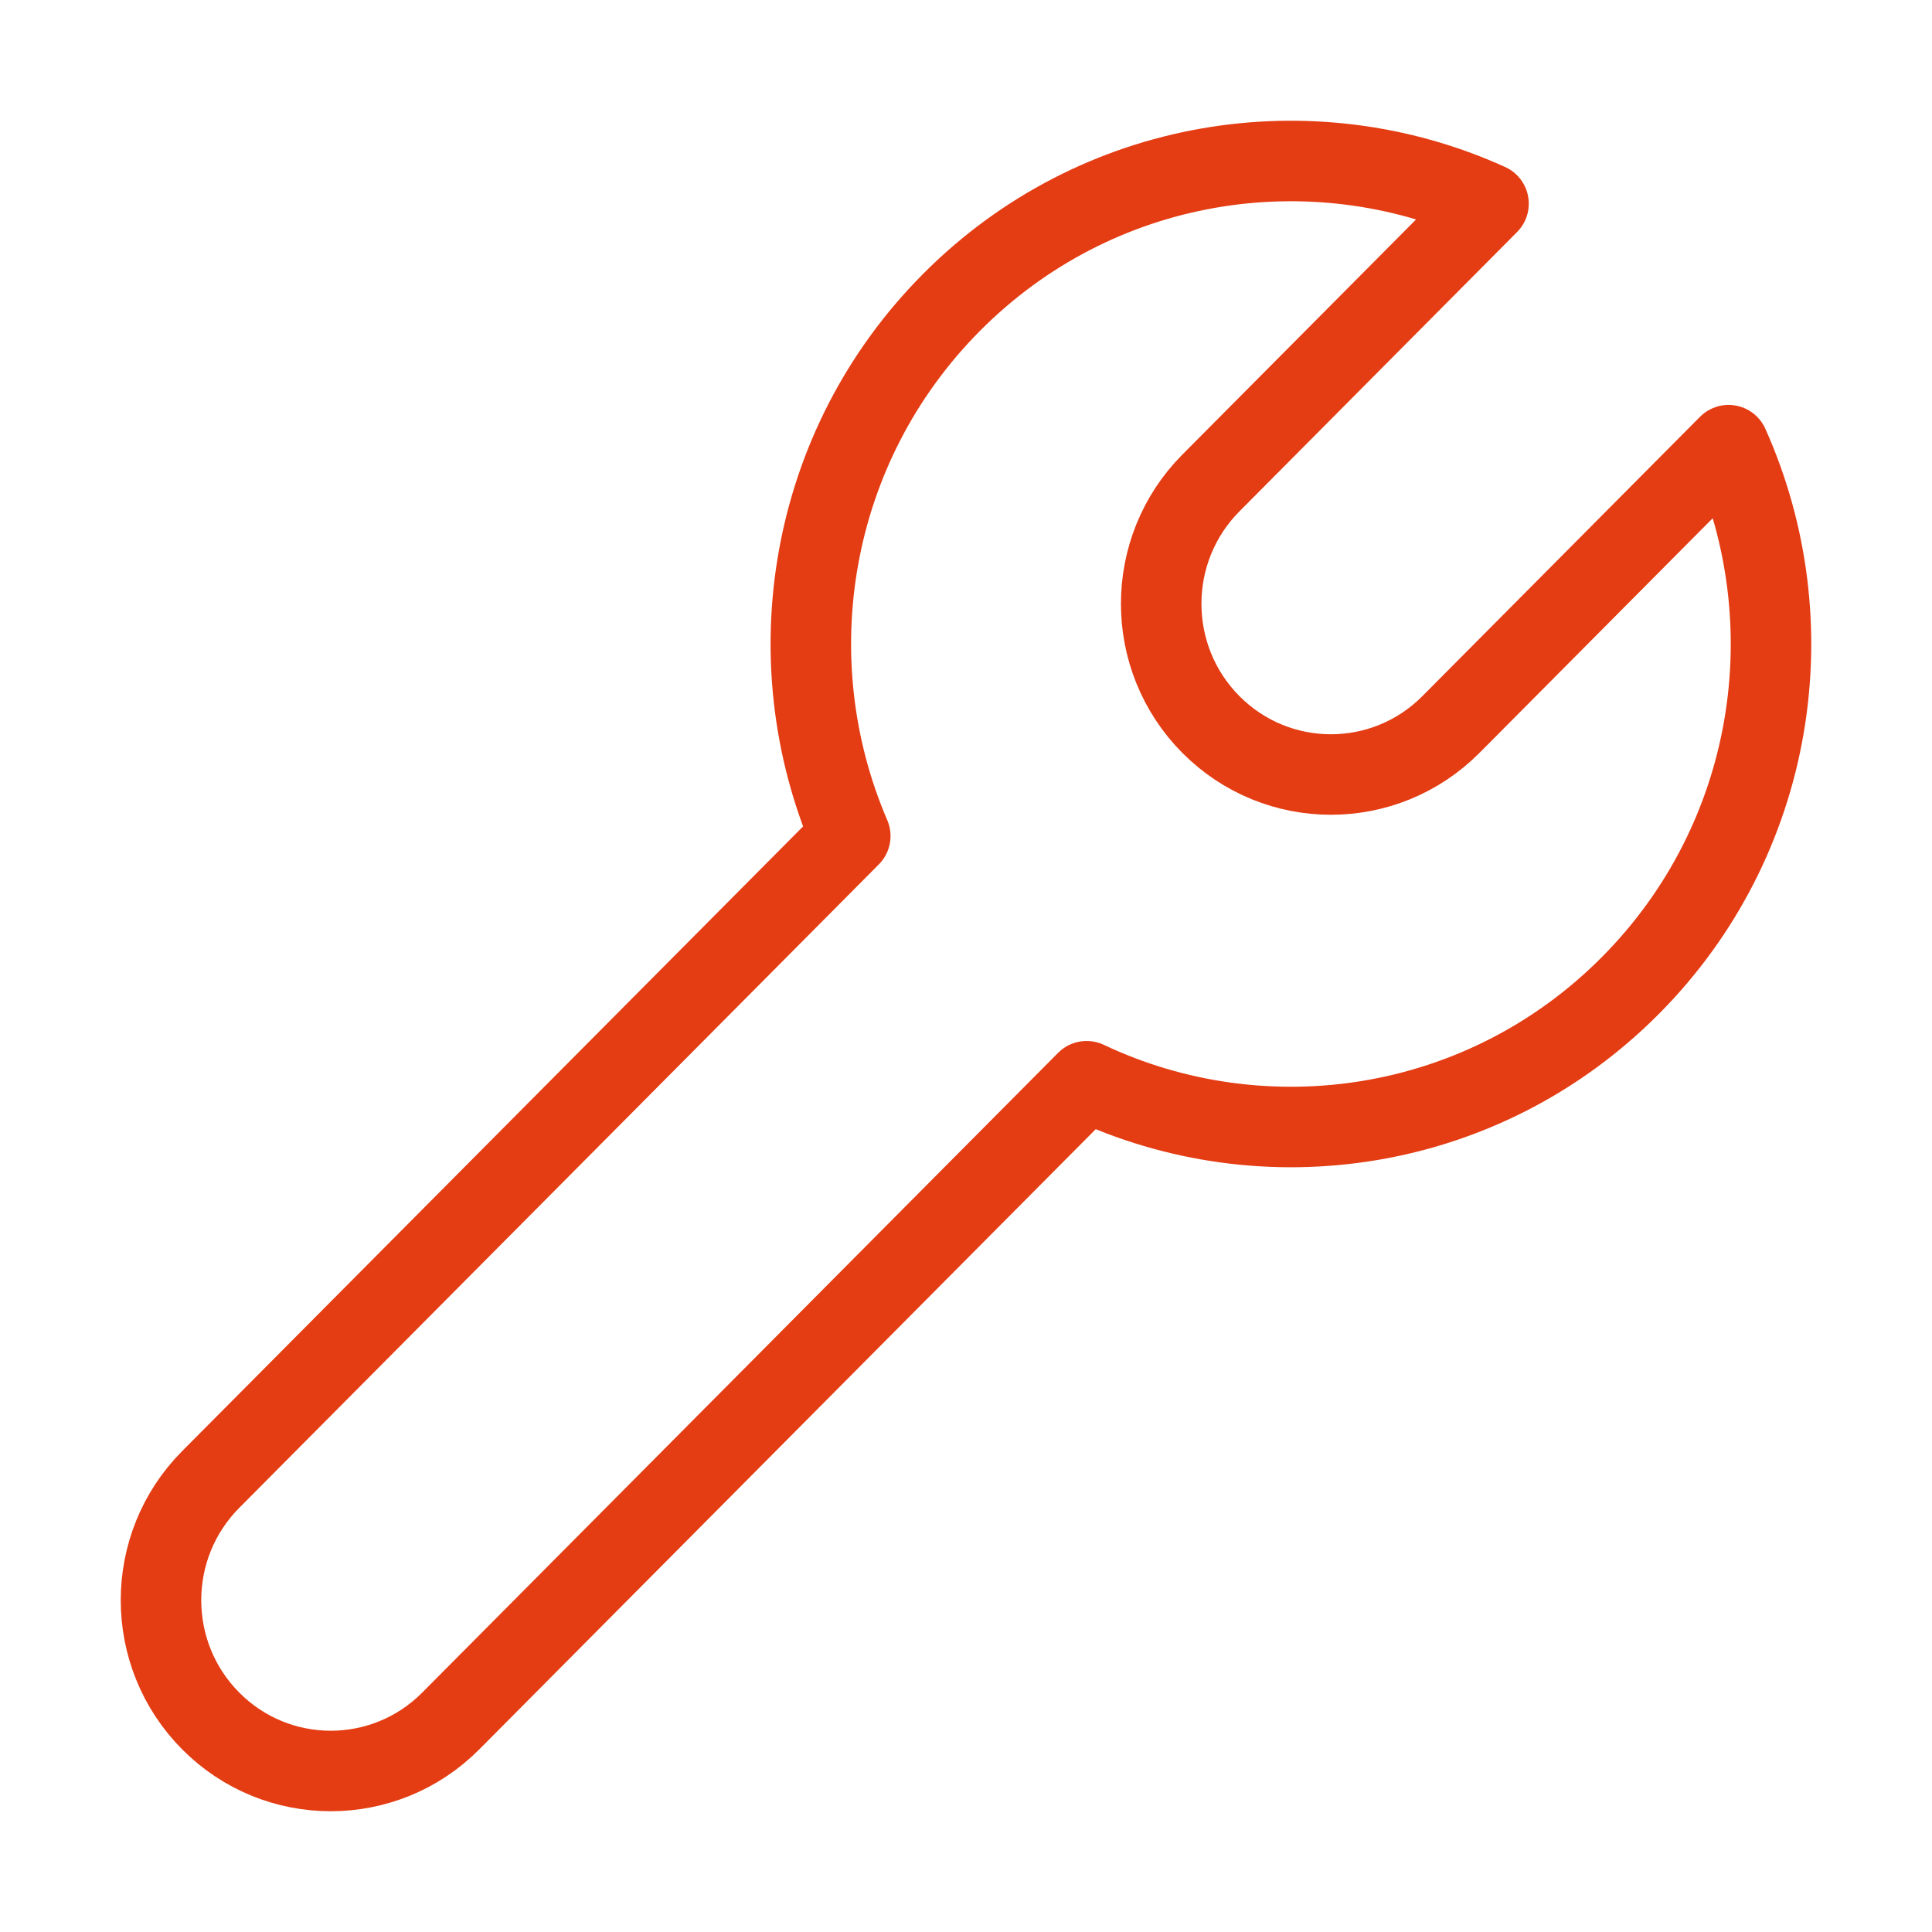 <svg width="48" height="48" viewBox="0 0 48 48" fill="none" xmlns="http://www.w3.org/2000/svg">
<path d="M23.638 7.515C20.076 11.099 19.238 16.386 21.125 20.771L5.235 36.757C3.588 38.414 3.588 41.1 5.235 42.757C6.882 44.414 9.552 44.414 11.199 42.757L26.997 26.863C31.419 28.954 36.853 28.161 40.506 24.485C44.115 20.855 44.928 15.478 42.946 11.06L36.048 18C34.401 19.657 31.731 19.657 30.084 18C28.438 16.343 28.438 13.657 30.084 12L36.982 5.06C32.591 3.066 27.246 3.885 23.638 7.515Z" stroke="#E43C13" stroke-width="2" stroke-linejoin="round"/>
</svg>
